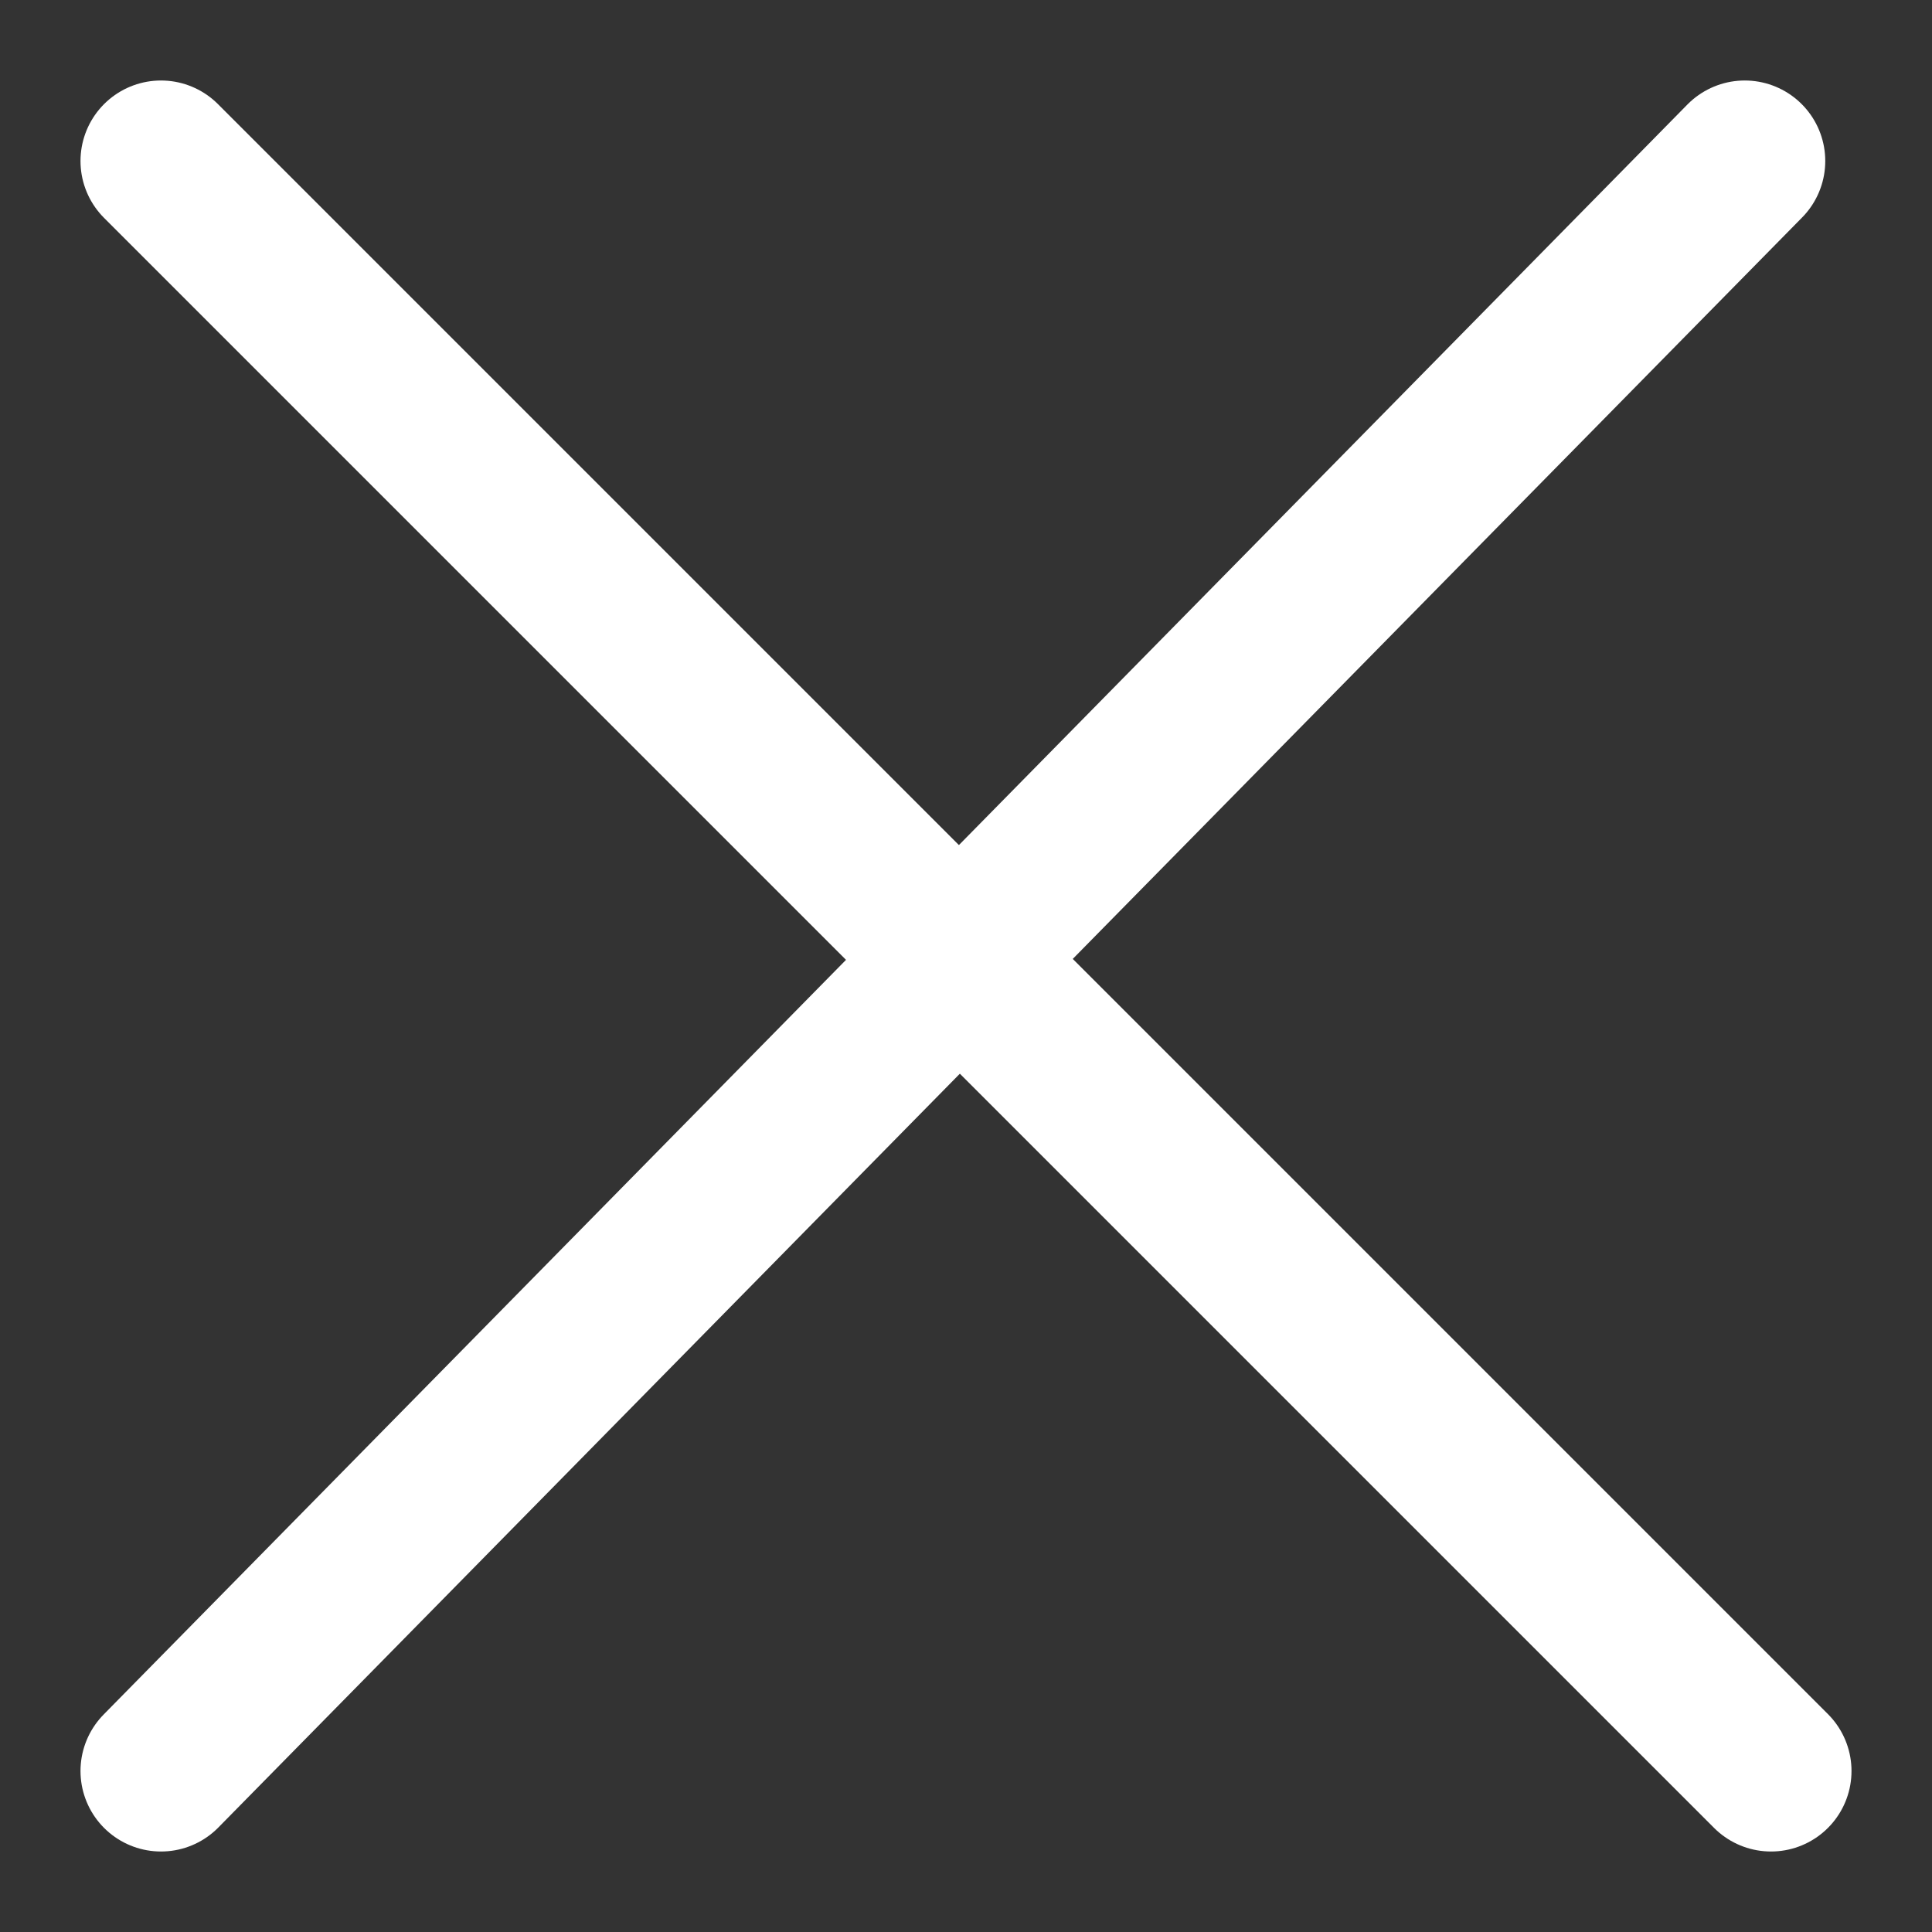 <svg width="12" height="12" viewBox="0 0 12 12" fill="none" xmlns="http://www.w3.org/2000/svg">
<rect x="0" y="0" width="12" height="12" fill="#333333" stroke="none"/>
<path d="M1 1L11 11" stroke="white" stroke-linecap="round"/>
<path d="M1 11L10.837 1" stroke="white" stroke-linecap="round"/>
</svg>
